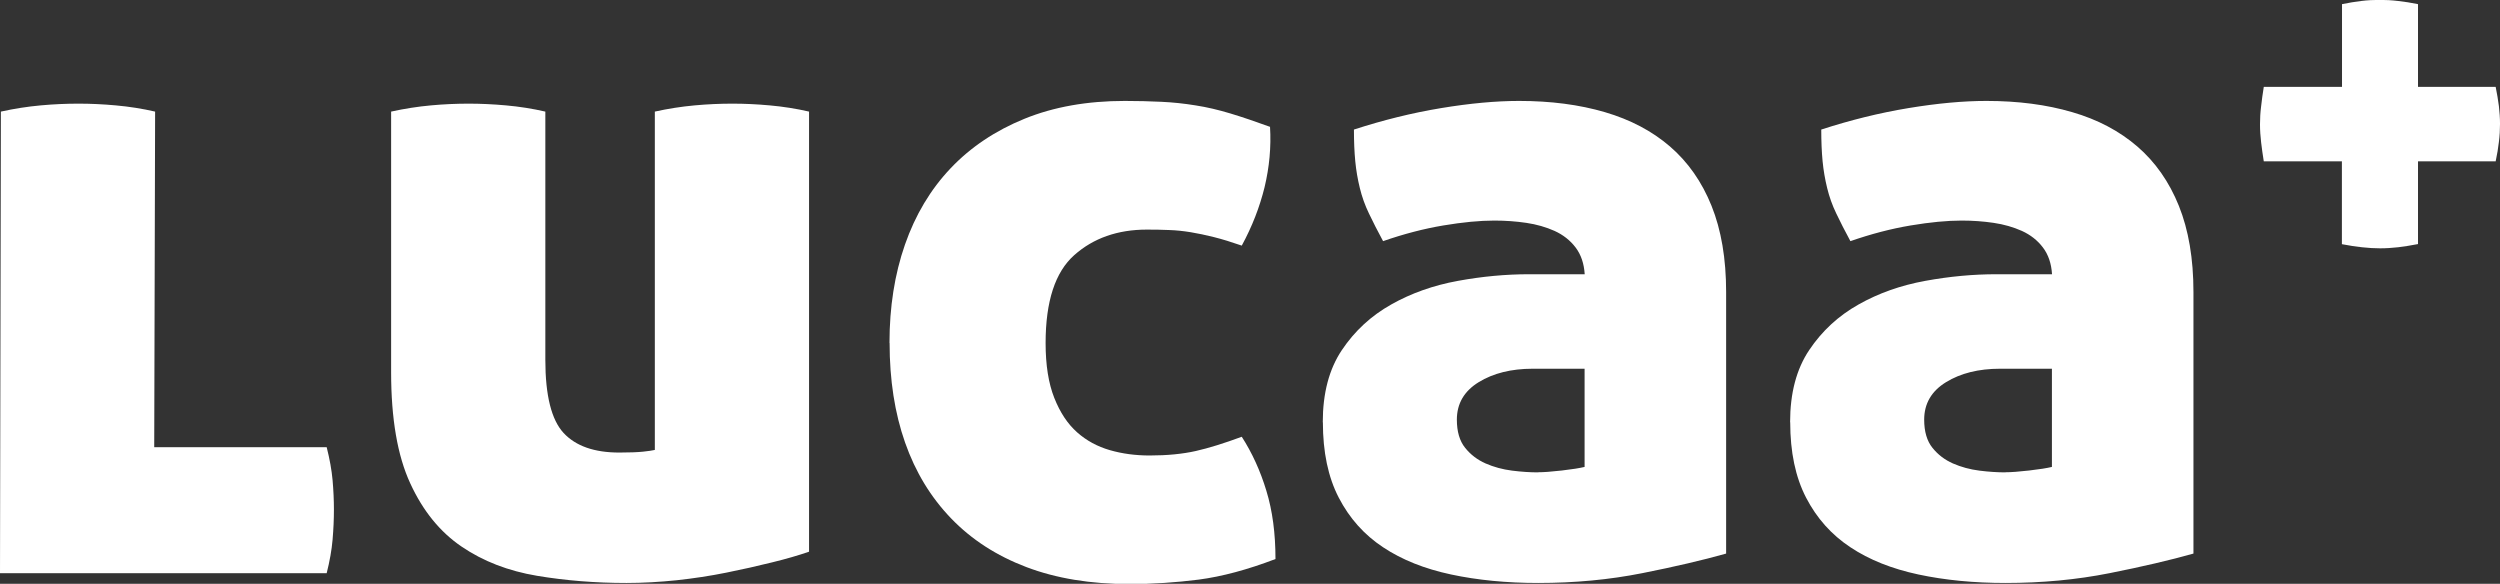 <svg xmlns="http://www.w3.org/2000/svg" fill="none" viewBox="0 0 501 117" height="117" width="501">
<rect x="0" y="0" width="501" height="117" fill="#333333" stroke="none"/>
<g clip-path="url(#clip0_9315_2)">
<path fill="white" d="M30.906 89.623H65.468C66.07 92.001 66.472 94.226 66.65 96.233C66.828 98.262 66.917 100.226 66.917 102.145C66.917 104.065 66.828 106.051 66.65 108.145C66.472 110.239 66.07 112.464 65.468 114.864H0L0.178 22.364C2.854 21.775 5.508 21.36 8.139 21.12C10.748 20.88 13.29 20.771 15.72 20.771C18.151 20.771 20.537 20.88 23.213 21.12C25.888 21.36 28.52 21.775 31.084 22.364L30.906 89.623Z"></path>
<path fill="white" d="M162.111 110.566C160.038 111.286 157.562 112.006 154.708 112.704C151.832 113.424 148.799 114.101 145.566 114.755C142.333 115.41 139.01 115.911 135.599 116.282C132.187 116.631 128.842 116.828 125.542 116.828C119.321 116.828 113.345 116.348 107.614 115.388C101.883 114.428 96.844 112.486 92.54 109.563C88.214 106.64 84.758 102.407 82.216 96.866C79.652 91.325 78.381 83.907 78.381 74.592V22.364C81.057 21.775 83.71 21.36 86.341 21.12C88.95 20.88 91.492 20.771 93.923 20.771C96.242 20.771 98.739 20.88 101.415 21.12C104.091 21.36 106.722 21.775 109.286 22.364V72.105C109.286 79.26 110.513 84.147 112.943 86.765C115.374 89.383 119.098 90.692 124.093 90.692C126.166 90.692 127.749 90.626 128.842 90.517C129.935 90.408 130.737 90.278 131.228 90.168V22.364C133.904 21.775 136.557 21.36 139.189 21.12C141.797 20.88 144.339 20.771 146.77 20.771C149.201 20.771 151.586 20.88 154.262 21.12C156.938 21.36 159.569 21.775 162.134 22.364V110.566H162.111Z"></path>
<path fill="white" d="M178.254 68.701C178.254 61.545 179.28 54.979 181.353 49.023C183.427 43.067 186.482 37.962 190.496 33.73C194.509 29.497 199.46 26.181 205.302 23.803C211.144 21.425 217.856 20.226 225.415 20.226C227.979 20.226 230.41 20.291 232.729 20.4C235.048 20.509 237.322 20.749 239.597 21.12C241.849 21.469 244.168 22.014 246.554 22.734C248.94 23.454 251.571 24.349 254.514 25.418C254.76 29.476 254.381 33.49 253.422 37.504C252.441 41.496 250.924 45.401 248.851 49.219C246.777 48.499 244.926 47.932 243.276 47.517C241.626 47.103 240.065 46.776 238.616 46.536C237.144 46.296 235.717 46.143 234.312 46.099C232.907 46.034 231.413 46.012 229.83 46.012C223.988 46.012 219.127 47.714 215.292 51.117C211.456 54.52 209.539 60.389 209.539 68.745C209.539 73.151 210.118 76.817 211.278 79.74C212.437 82.663 213.954 84.954 215.849 86.634C217.744 88.314 219.93 89.492 222.427 90.212C224.924 90.932 227.578 91.281 230.388 91.281C233.911 91.281 236.988 90.975 239.619 90.386C242.228 89.797 245.305 88.837 248.851 87.528C250.924 90.757 252.574 94.357 253.779 98.349C255.005 102.342 255.607 106.901 255.607 112.028C250.01 114.166 244.881 115.54 240.243 116.151C235.605 116.74 230.967 117.046 226.352 117.046C218.547 117.046 211.657 115.911 205.681 113.642C199.705 111.373 194.688 108.123 190.607 103.89C186.527 99.658 183.449 94.597 181.376 88.685C179.302 82.772 178.276 76.14 178.276 68.745L178.254 68.701Z"></path>
<path fill="white" d="M265.084 84.627C265.084 78.78 266.355 73.959 268.919 70.141C271.484 66.323 274.761 63.291 278.797 61.022C282.811 58.753 287.271 57.182 292.154 56.288C297.038 55.393 301.787 54.957 306.425 54.957H317.574C317.441 52.819 316.839 51.03 315.746 49.59C314.653 48.15 313.249 47.059 311.532 46.274C309.815 45.51 307.941 44.965 305.868 44.66C303.794 44.354 301.653 44.202 299.468 44.202C296.547 44.202 293.135 44.529 289.233 45.183C285.331 45.838 281.317 46.885 277.17 48.325C276.077 46.296 275.118 44.441 274.338 42.783C273.535 41.125 272.933 39.424 272.509 37.678C272.086 35.955 271.774 34.166 271.595 32.312C271.417 30.457 271.328 28.341 271.328 25.963C277.17 24.065 282.99 22.625 288.787 21.665C294.585 20.706 299.78 20.226 304.418 20.226C310.751 20.226 316.482 20.967 321.61 22.473C326.739 23.978 331.087 26.269 334.677 29.366C338.267 32.464 341.055 36.435 342.995 41.256C344.935 46.078 345.916 51.837 345.916 58.513V110.937C341.278 112.246 335.681 113.555 329.103 114.864C322.525 116.173 315.568 116.827 308.254 116.827C301.921 116.827 296.101 116.26 290.794 115.126C285.487 113.991 280.938 112.181 277.17 109.672C273.379 107.163 270.436 103.869 268.295 99.745C266.154 95.622 265.106 90.583 265.106 84.627H265.084ZM308.231 94.64C309.324 94.64 310.907 94.531 312.981 94.291C315.055 94.051 316.571 93.811 317.552 93.571V73.893H307.139C302.88 73.893 299.267 74.788 296.346 76.577C293.425 78.366 291.954 80.874 291.954 84.103C291.954 86.481 292.511 88.379 293.604 89.732C294.696 91.106 296.079 92.153 297.707 92.873C299.357 93.593 301.118 94.073 303.014 94.313C304.909 94.553 306.648 94.662 308.231 94.662V94.64Z"></path>
<path fill="white" d="M358.736 84.627C358.736 78.78 360.007 73.959 362.572 70.141C365.136 66.323 368.414 63.291 372.45 61.022C376.464 58.753 380.923 57.182 385.807 56.288C390.69 55.393 395.439 54.957 400.078 54.957H411.227C411.093 52.819 410.491 51.03 409.398 49.59C408.306 48.15 406.901 47.059 405.184 46.274C403.467 45.51 401.594 44.965 399.52 44.66C397.446 44.354 395.306 44.202 393.12 44.202C390.199 44.202 386.788 44.529 382.885 45.183C378.983 45.838 374.97 46.885 370.822 48.325C369.729 46.296 368.771 44.441 367.99 42.783C367.187 41.125 366.585 39.424 366.162 37.678C365.738 35.955 365.426 34.166 365.247 32.312C365.069 30.457 364.98 28.341 364.98 25.963C370.822 24.065 376.642 22.625 382.439 21.665C388.237 20.706 393.433 20.226 398.071 20.226C404.403 20.226 410.134 20.967 415.263 22.473C420.391 23.956 424.74 26.269 428.33 29.366C431.92 32.464 434.707 36.435 436.647 41.256C438.587 46.078 439.568 51.837 439.568 58.513V110.937C434.93 112.246 429.333 113.555 422.755 114.864C416.177 116.173 409.22 116.827 401.906 116.827C395.573 116.827 389.753 116.26 384.446 115.126C379.139 113.991 374.59 112.181 370.822 109.672C367.031 107.163 364.088 103.869 361.947 99.745C359.807 95.622 358.759 90.583 358.759 84.627H358.736ZM401.884 94.64C402.976 94.64 404.559 94.531 406.633 94.291C408.707 94.051 410.223 93.811 411.204 93.571V73.893H400.791C396.532 73.893 392.92 74.788 389.999 76.577C387.078 78.366 385.606 80.874 385.606 84.103C385.606 86.481 386.163 88.379 387.256 89.732C388.349 91.106 389.731 92.153 391.359 92.873C393.009 93.593 394.771 94.073 396.666 94.313C398.561 94.553 400.3 94.662 401.884 94.662V94.64Z"></path>
<path fill="white" d="M469.338 32.333H453.662C453.439 30.937 453.261 29.672 453.127 28.515C452.994 27.359 452.904 26.159 452.904 24.916C452.904 23.738 452.971 22.538 453.127 21.316C453.261 20.094 453.439 18.785 453.662 17.411H469.338V0.831C470.676 0.547 471.969 0.351 473.174 0.198C474.378 0.045 475.626 -0.02 476.897 -0.02C478.101 -0.02 479.328 0.045 480.577 0.198C481.825 0.329 483.163 0.547 484.568 0.831V17.411H500.132C500.422 18.807 500.623 20.094 500.779 21.272C500.913 22.45 501.002 23.628 501.002 24.828C501.002 26.028 500.935 27.206 500.779 28.428C500.645 29.65 500.422 30.959 500.132 32.333H484.568V48.913C483.141 49.197 481.825 49.393 480.621 49.546C479.417 49.677 478.213 49.764 476.987 49.764C474.712 49.764 472.148 49.481 469.316 48.935V32.355L469.338 32.333Z"></path>
</g>
<defs>
<clipPath id="clip0_9315_2">
<rect fill="white" height="117" width="501"></rect>
</clipPath>
</defs>
</svg>
